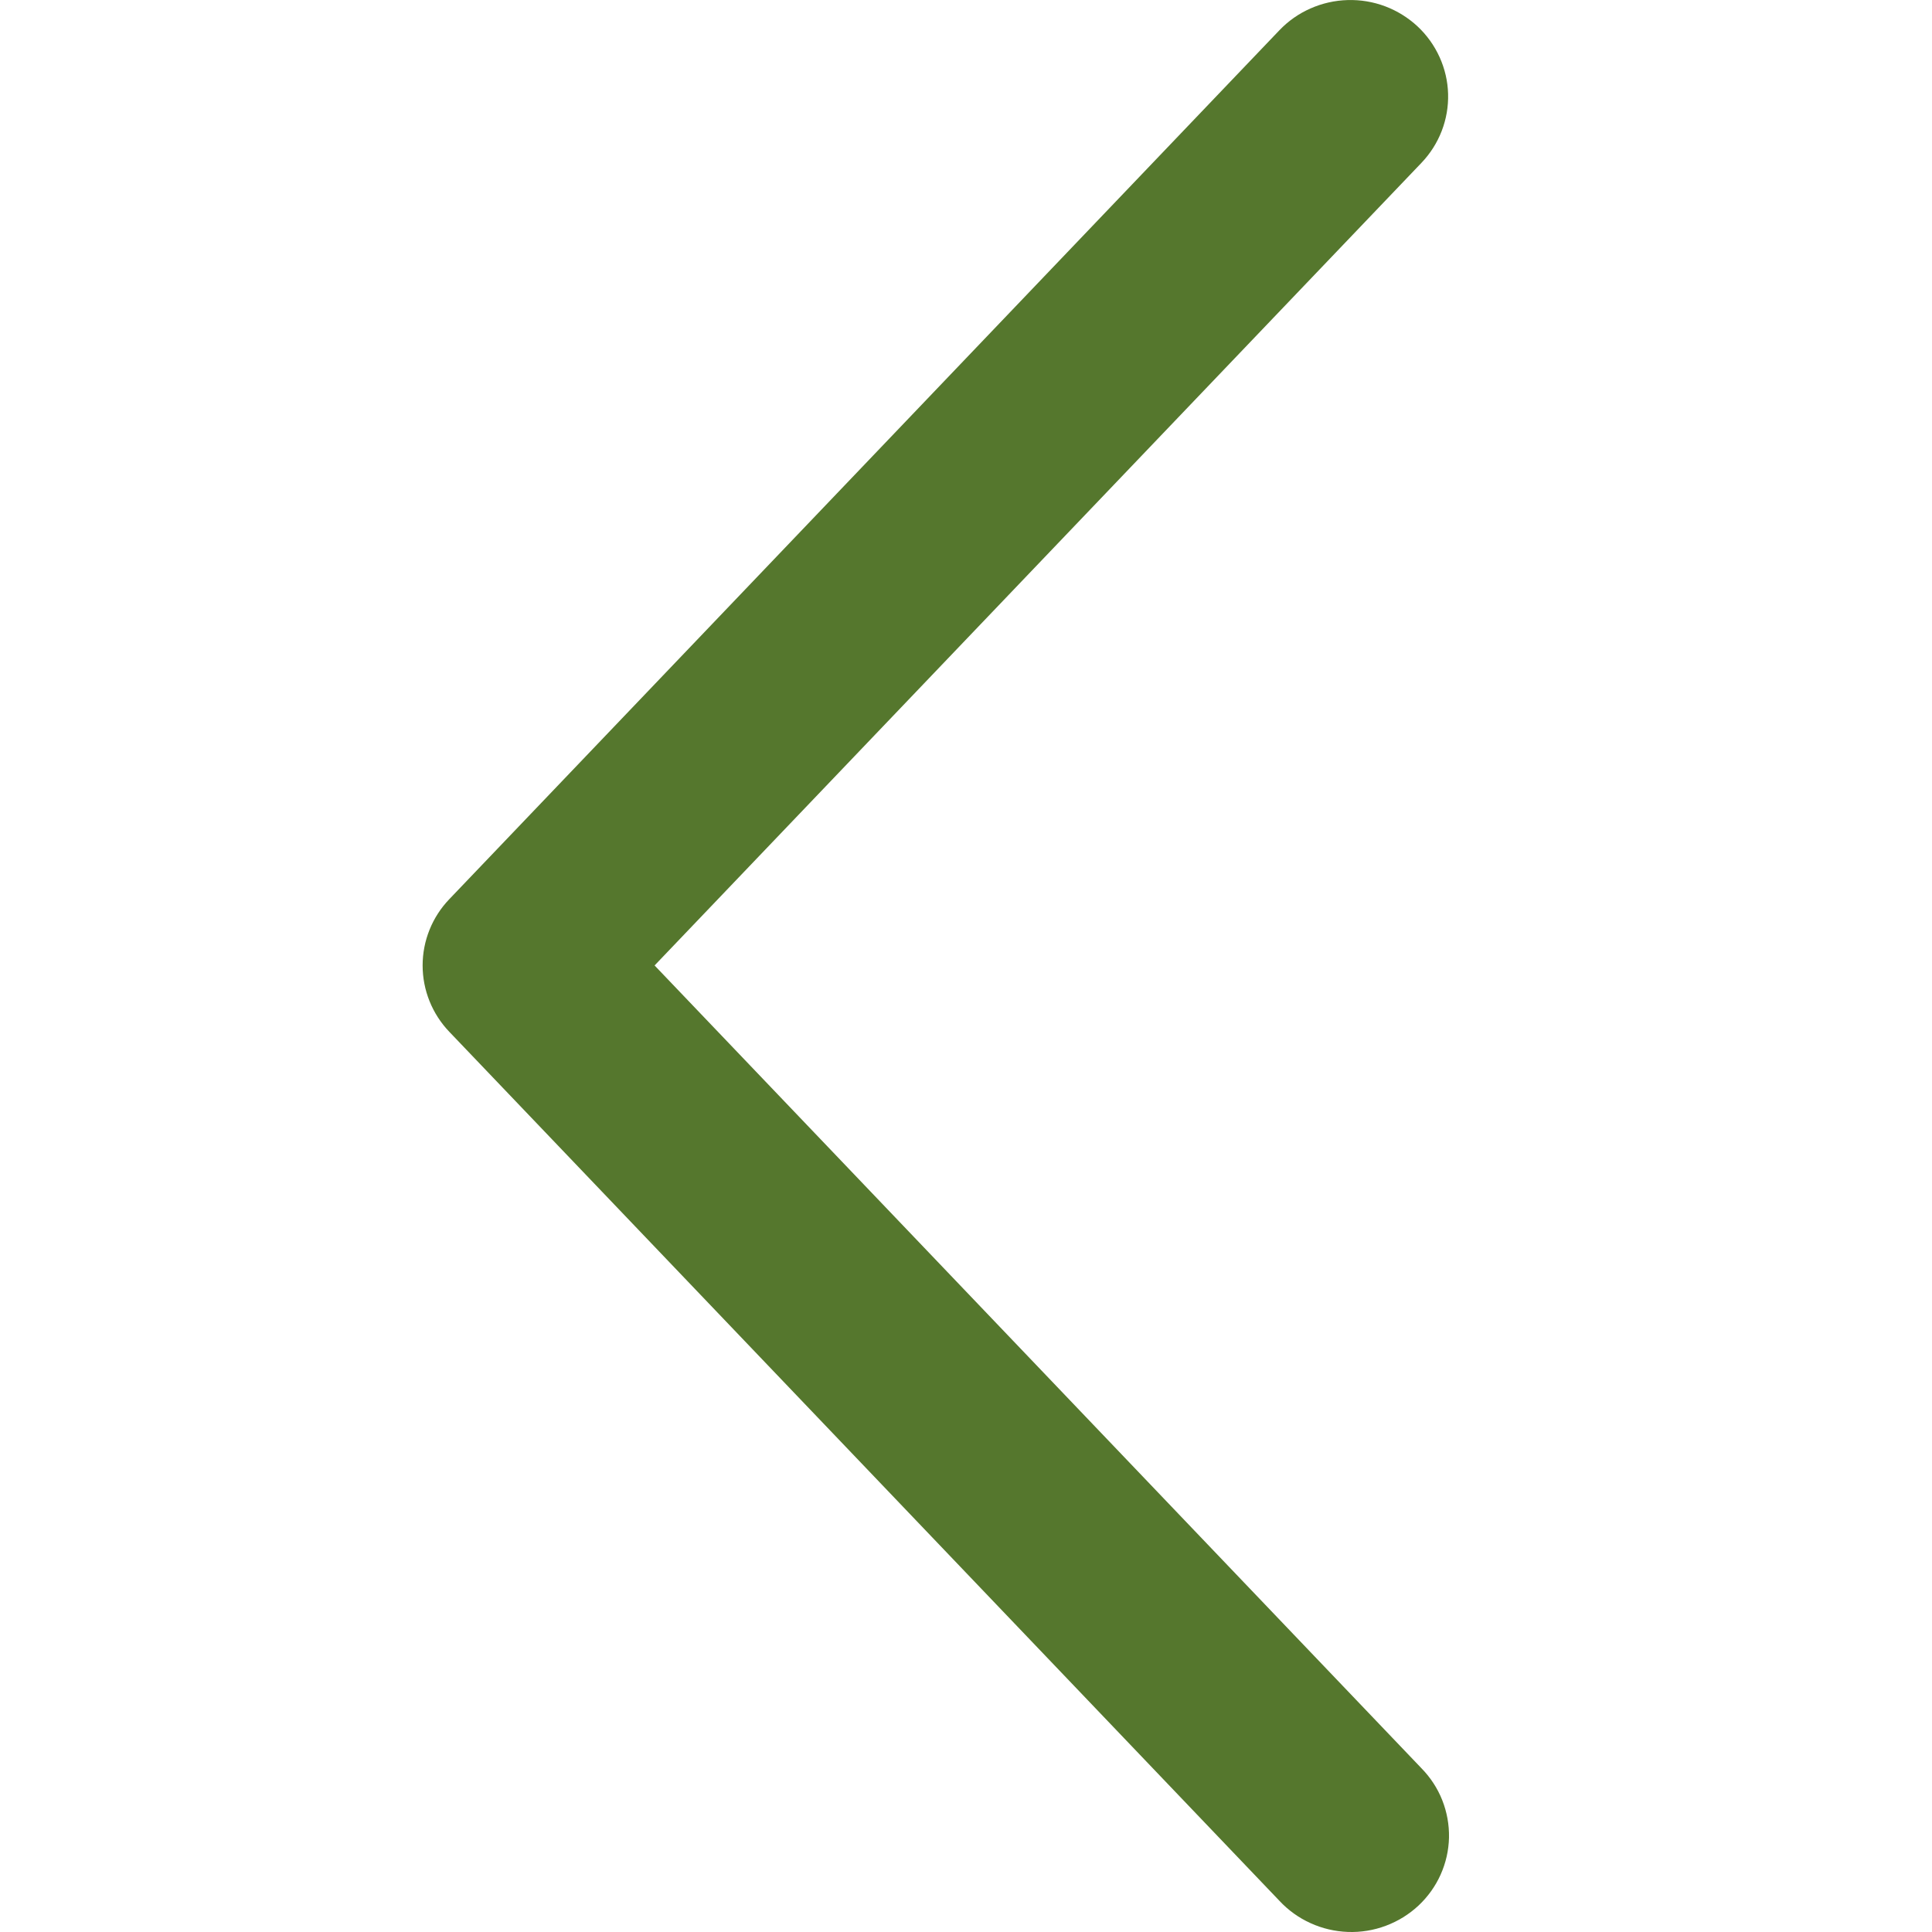 <svg width="32" height="32" viewBox="0 0 32 32" fill="none" xmlns="http://www.w3.org/2000/svg">
<path d="M23.543 2.698C23.689 2.545 23.803 2.366 23.879 2.17C23.955 1.973 23.991 1.764 23.985 1.554C23.979 1.344 23.931 1.138 23.844 0.946C23.757 0.754 23.633 0.581 23.479 0.437C23.324 0.293 23.142 0.18 22.944 0.105C22.745 0.03 22.534 -0.005 22.322 0.001C22.109 0.007 21.9 0.054 21.706 0.14C21.512 0.225 21.337 0.348 21.191 0.501L7.442 14.893C7.158 15.189 7 15.582 7 15.991C7 16.4 7.158 16.793 7.442 17.09L21.191 31.483C21.336 31.639 21.511 31.765 21.706 31.853C21.9 31.942 22.111 31.991 22.325 31.999C22.539 32.007 22.753 31.972 22.953 31.897C23.154 31.822 23.337 31.709 23.493 31.564C23.649 31.418 23.774 31.244 23.861 31.05C23.948 30.856 23.995 30.648 24 30.436C24.004 30.224 23.966 30.013 23.888 29.816C23.81 29.619 23.692 29.439 23.543 29.287L10.842 15.991L23.543 2.698Z" fill="#55772D"/>
</svg>
